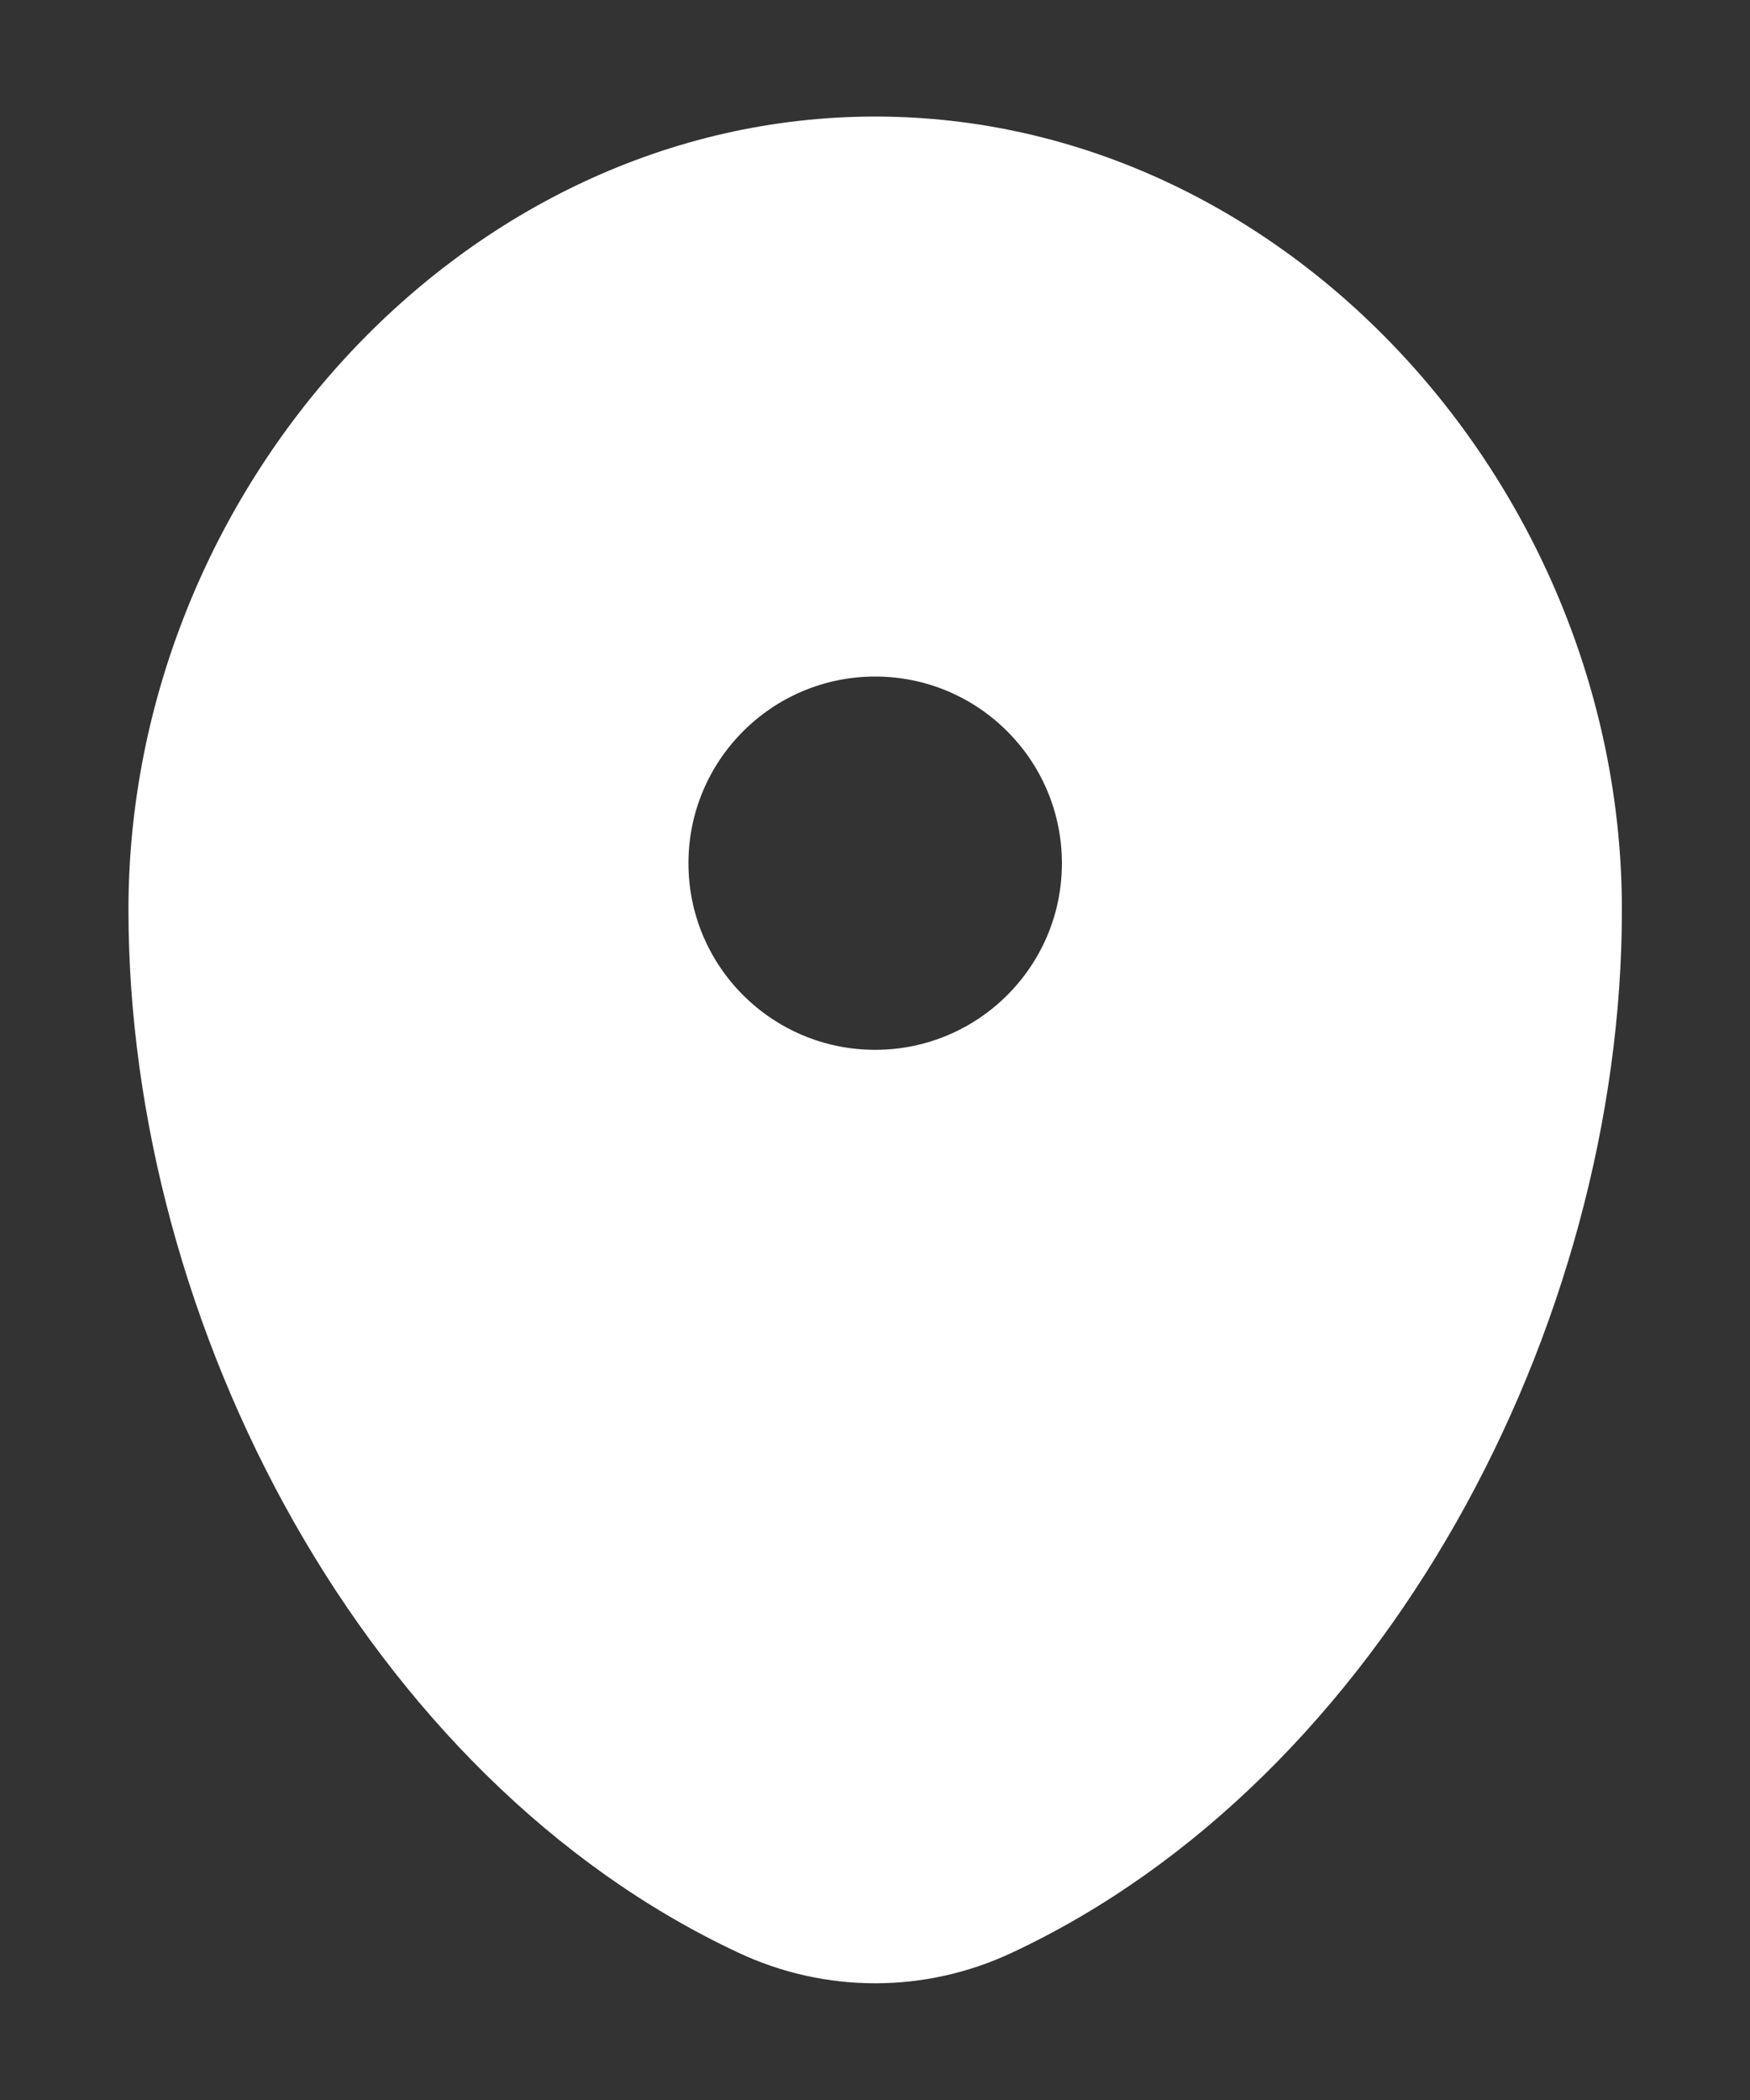 <?xml version="1.0" encoding="UTF-8"?>
<svg xmlns="http://www.w3.org/2000/svg" width="10" height="12" viewBox="0 0 10 12" fill="none">
  <rect x="0" y="0" width="10" height="12" fill="#333333" stroke="none"/>
  <path fill-rule="evenodd" clip-rule="evenodd" d="M5.001 0.666C2.645 0.666 0.734 2.801 0.734 5.199C0.734 7.579 2.096 10.166 4.221 11.159C4.716 11.391 5.286 11.391 5.781 11.159C7.906 10.166 9.268 7.579 9.268 5.199C9.268 2.801 7.357 0.666 5.001 0.666ZM5.001 5.999C5.59 5.999 6.068 5.522 6.068 4.933C6.068 4.344 5.59 3.866 5.001 3.866C4.412 3.866 3.934 4.344 3.934 4.933C3.934 5.522 4.412 5.999 5.001 5.999Z" fill="white"></path>
</svg>
